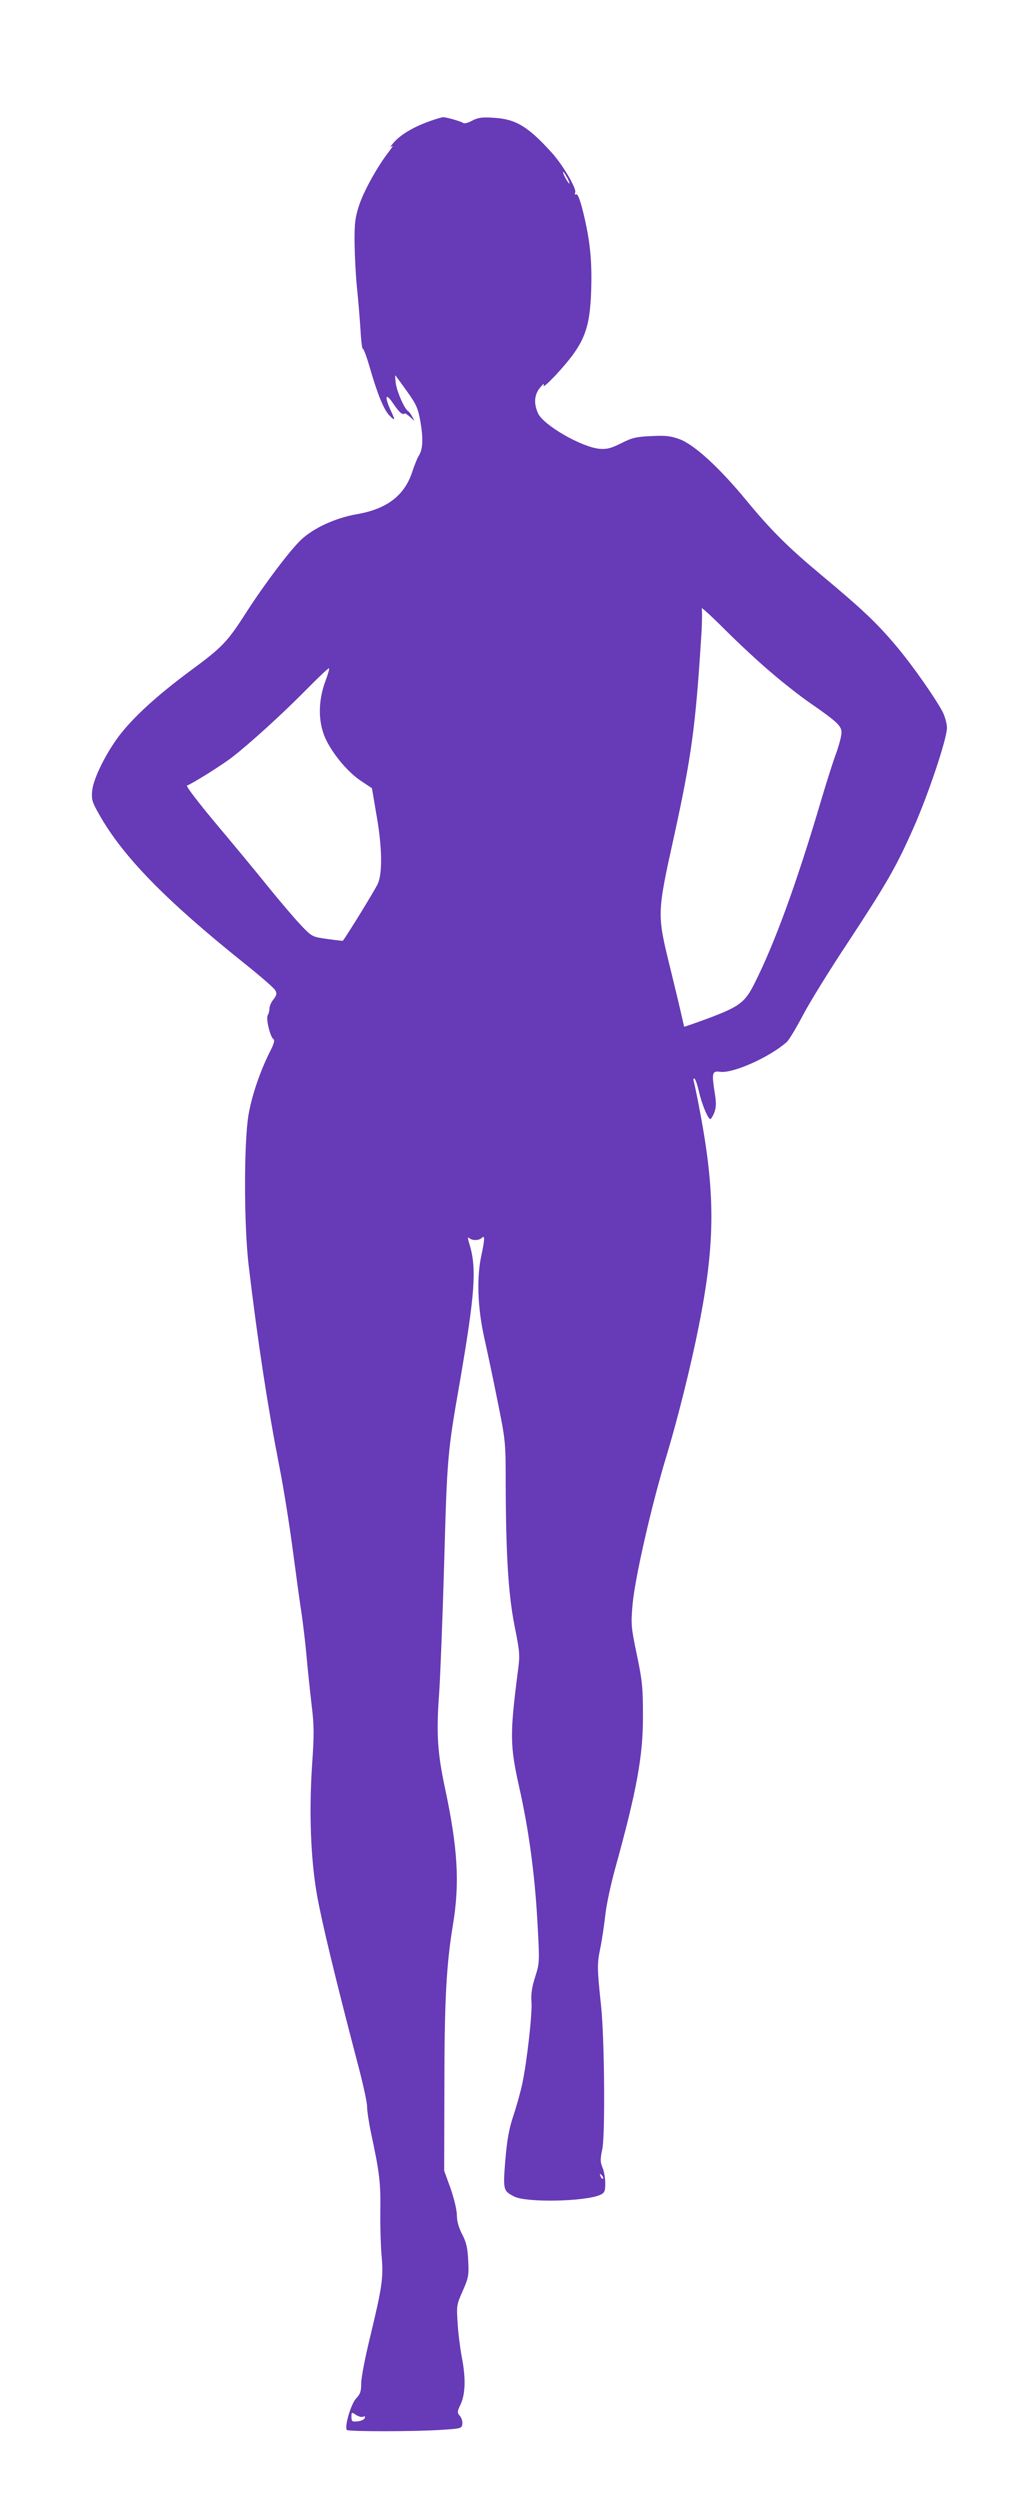 <?xml version="1.0" standalone="no"?>
<!DOCTYPE svg PUBLIC "-//W3C//DTD SVG 20010904//EN"
 "http://www.w3.org/TR/2001/REC-SVG-20010904/DTD/svg10.dtd">
<svg version="1.0" xmlns="http://www.w3.org/2000/svg"
 width="526pt" height="1280pt" viewBox="0 0 526 1280"
 preserveAspectRatio="xMidYMid meet">
<g transform="translate(0,1280) scale(0.1,-0.1)"
fill="#673ab7" stroke="none">
<path d="M2205 12181 c-85 -30 -148 -67 -185 -107 -19 -21 -26 -32 -15 -24 11
9 6 -2 -12 -25 -58 -74 -130 -203 -154 -277 -20 -62 -24 -91 -23 -193 1 -66 6
-167 12 -225 6 -58 14 -154 18 -213 3 -60 9 -106 12 -103 3 4 18 -35 33 -86
42 -147 75 -226 103 -255 31 -31 32 -28 6 28 -33 73 -24 90 15 31 32 -46 46
-58 59 -49 2 1 14 -7 26 -18 l23 -20 -12 22 c-6 12 -16 25 -21 28 -19 12 -57
99 -63 143 -3 24 -4 42 -2 40 2 -2 28 -38 59 -81 49 -69 57 -86 70 -160 14
-86 12 -139 -10 -172 -7 -11 -22 -49 -34 -85 -40 -119 -131 -187 -283 -213
-108 -19 -218 -69 -283 -129 -55 -51 -184 -221 -279 -368 -101 -158 -125 -183
-292 -306 -171 -127 -290 -236 -364 -333 -68 -91 -131 -218 -137 -280 -4 -44
0 -58 33 -116 120 -216 340 -442 742 -764 84 -67 158 -131 163 -142 9 -15 7
-25 -9 -46 -12 -14 -21 -35 -21 -47 0 -11 -4 -27 -9 -35 -10 -16 13 -111 29
-121 8 -5 4 -23 -15 -60 -51 -100 -95 -228 -112 -327 -24 -139 -24 -560 0
-768 47 -395 97 -722 157 -1030 22 -110 53 -306 70 -435 17 -129 37 -275 45
-325 7 -49 19 -146 25 -215 6 -69 18 -181 26 -250 13 -105 13 -152 3 -298 -17
-249 -8 -491 25 -678 26 -143 93 -421 205 -849 28 -104 51 -208 51 -230 0 -22
9 -83 20 -135 44 -204 50 -257 48 -401 -1 -79 2 -185 7 -236 9 -107 2 -154
-60 -412 -25 -101 -45 -206 -45 -234 0 -42 -5 -56 -27 -79 -25 -27 -59 -140
-47 -160 6 -9 353 -9 494 1 90 6 95 7 98 29 2 13 -4 32 -12 41 -15 17 -15 22
4 62 24 54 26 134 5 241 -8 43 -18 119 -21 171 -6 90 -6 95 26 167 30 68 32
80 28 156 -3 64 -10 94 -31 134 -18 34 -27 68 -27 97 0 26 -14 85 -32 137
l-33 91 1 425 c0 442 10 632 44 835 35 213 25 391 -41 700 -38 177 -45 281
-30 481 6 87 18 391 26 674 15 540 17 563 80 923 78 455 87 581 50 705 -10 31
-10 41 -2 33 14 -14 50 -14 65 1 16 16 15 -8 -3 -92 -24 -111 -19 -263 14
-414 16 -72 48 -222 70 -333 40 -198 41 -208 41 -415 1 -374 14 -576 46 -736
27 -136 28 -146 15 -240 -40 -314 -39 -371 8 -582 49 -216 80 -449 93 -682 12
-215 12 -218 -11 -290 -17 -53 -22 -89 -19 -128 5 -58 -23 -305 -47 -419 -8
-38 -28 -111 -45 -162 -24 -72 -33 -126 -42 -231 -12 -152 -11 -156 46 -185
62 -32 365 -26 441 9 21 10 25 18 25 58 0 26 -6 63 -14 81 -12 28 -12 44 -1
96 15 72 11 563 -6 728 -21 197 -21 219 -5 297 9 43 20 119 26 170 5 51 28
158 50 238 111 401 144 579 143 785 0 141 -3 178 -31 311 -30 143 -31 157 -22
260 12 135 98 512 175 764 55 182 123 453 164 660 86 432 86 687 0 1130 -11
58 -23 113 -26 124 -3 10 -1 16 4 13 5 -3 15 -32 22 -63 15 -67 47 -144 59
-144 4 0 14 16 21 35 10 28 10 50 0 110 -14 91 -11 103 30 97 65 -9 256 76
342 154 10 9 46 69 80 133 33 64 136 231 229 371 201 306 249 389 336 585 77
172 174 462 174 518 0 21 -10 57 -21 80 -36 69 -152 236 -237 337 -99 118
-171 187 -393 372 -163 136 -252 225 -374 373 -138 168 -267 287 -344 316 -47
17 -71 20 -146 16 -76 -3 -100 -9 -154 -37 -53 -26 -73 -31 -111 -28 -92 9
-285 120 -314 181 -23 50 -20 96 10 132 17 21 23 24 18 10 -4 -11 23 13 60 52
148 160 177 230 184 438 4 142 -4 233 -32 360 -22 96 -36 136 -47 130 -5 -4
-6 1 -3 10 8 19 -63 140 -119 202 -122 135 -185 174 -300 180 -58 4 -79 1
-109 -15 -20 -11 -40 -16 -45 -12 -10 8 -86 30 -104 30 -8 -1 -36 -9 -64 -19z
m700 -291 c9 -16 13 -30 11 -30 -3 0 -12 14 -21 30 -9 17 -13 30 -11 30 3 0
12 -13 21 -30z m1042 -2531 c61 -53 153 -125 204 -160 137 -95 159 -116 159
-150 0 -16 -12 -62 -26 -102 -15 -39 -49 -146 -76 -237 -126 -427 -239 -738
-343 -944 -49 -99 -77 -120 -240 -181 -65 -24 -120 -43 -121 -42 0 1 -6 25
-12 52 -6 28 -31 133 -56 235 -72 293 -73 284 19 700 85 391 107 546 135 987
6 83 7 159 4 168 -4 9 49 -39 117 -107 68 -68 174 -167 236 -219z m-2278 -40
c-43 -112 -41 -228 6 -317 41 -77 107 -154 170 -198 l60 -40 22 -130 c30 -165
33 -304 8 -359 -12 -28 -154 -259 -179 -292 -1 -1 -36 3 -79 9 -78 11 -79 11
-137 72 -32 34 -109 124 -171 201 -62 77 -183 223 -268 324 -85 102 -150 186
-143 189 25 8 178 104 230 144 92 71 261 225 380 346 62 63 115 113 117 110 3
-2 -5 -29 -16 -59z m1419 -7674 c-3 -3 -9 2 -12 12 -6 14 -5 15 5 6 7 -7 10
-15 7 -18z m-1227 -1219 c7 4 10 2 7 -7 -2 -8 -19 -15 -36 -17 -29 -3 -32 0
-32 23 0 25 1 25 25 9 13 -8 29 -12 36 -8z"/>
</g>
</svg>
